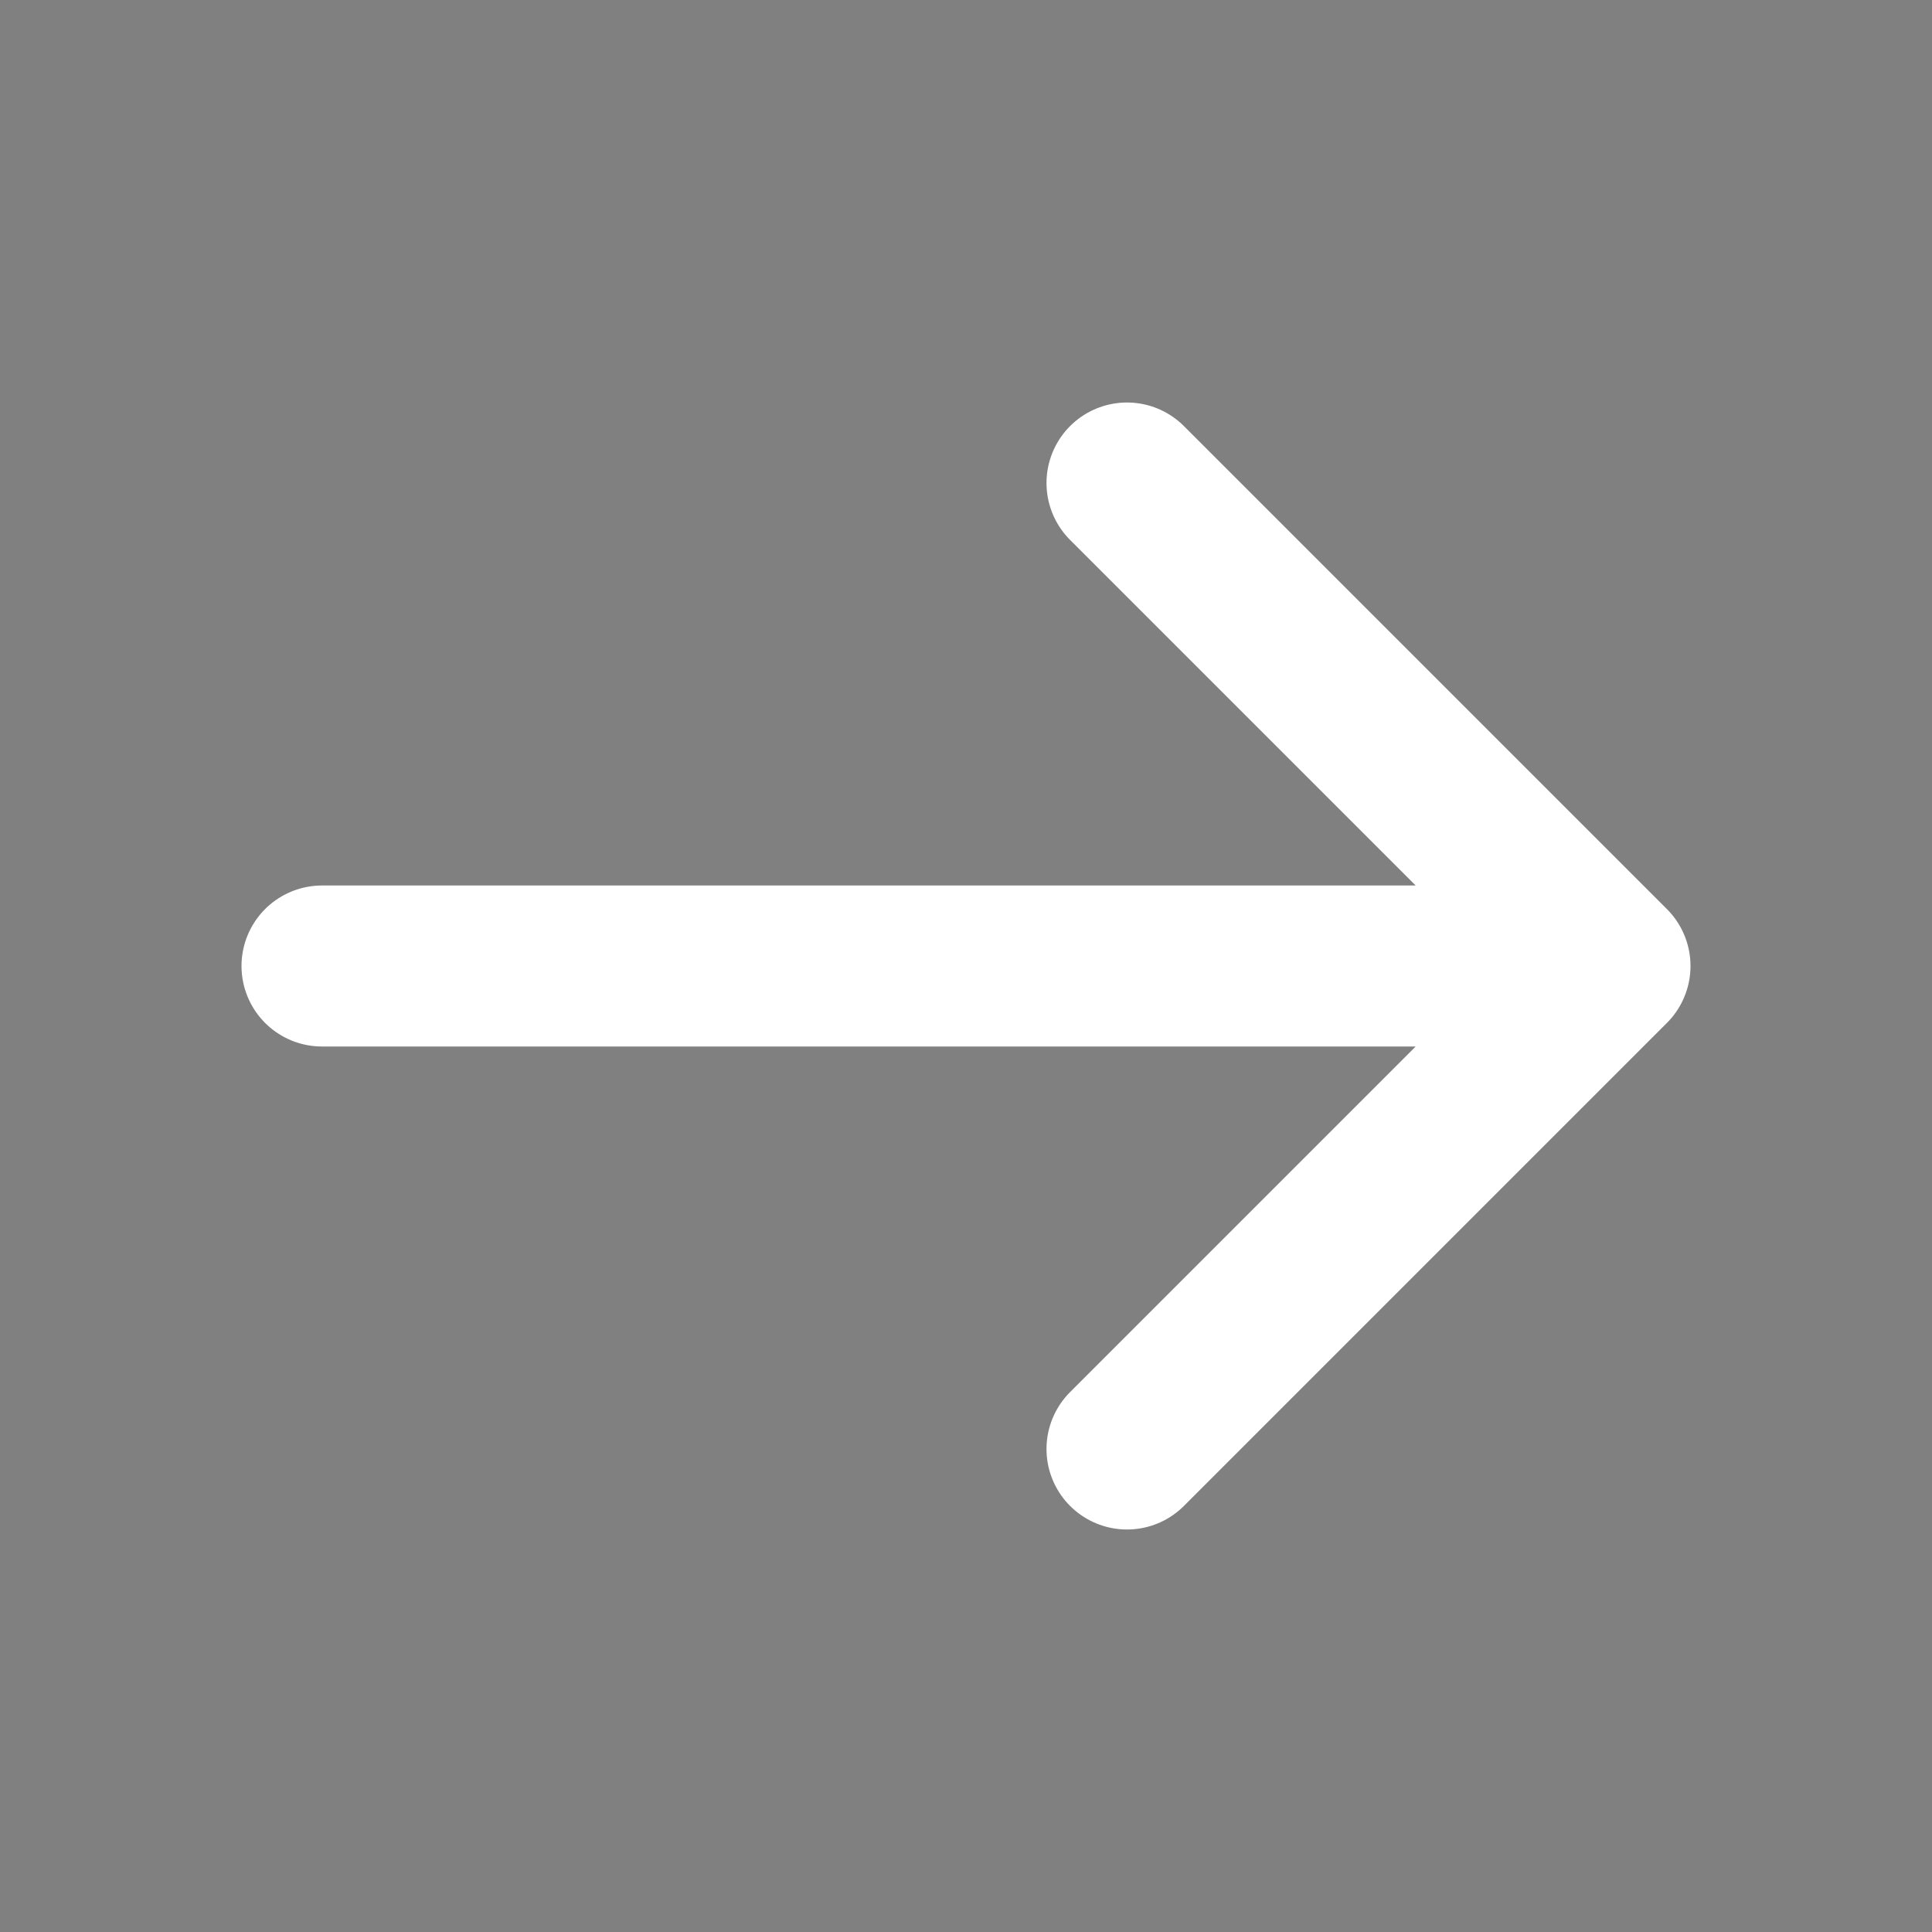 <svg data-v-e17de7b8="" xmlns="http://www.w3.org/2000/svg" width="18" height="18" viewBox="0 0 18 18" stroke="#FFFFFF" stroke-width="1.5" stroke-linecap="round" stroke-linejoin="round" class="ghl-footer-next-arrow" style="margin-left: 2px; stroke: rgb(255, 255, 255); color: rgb(255, 255, 255); height: 20px; vertical-align: text-bottom; width: 20px;"><rect x="0" y="0" width="18" height="18" fill="#808080" stroke="none"/><path d="M3 9H15M15 9L10.5 4.5M15 9L10.5 13.5"/></svg>